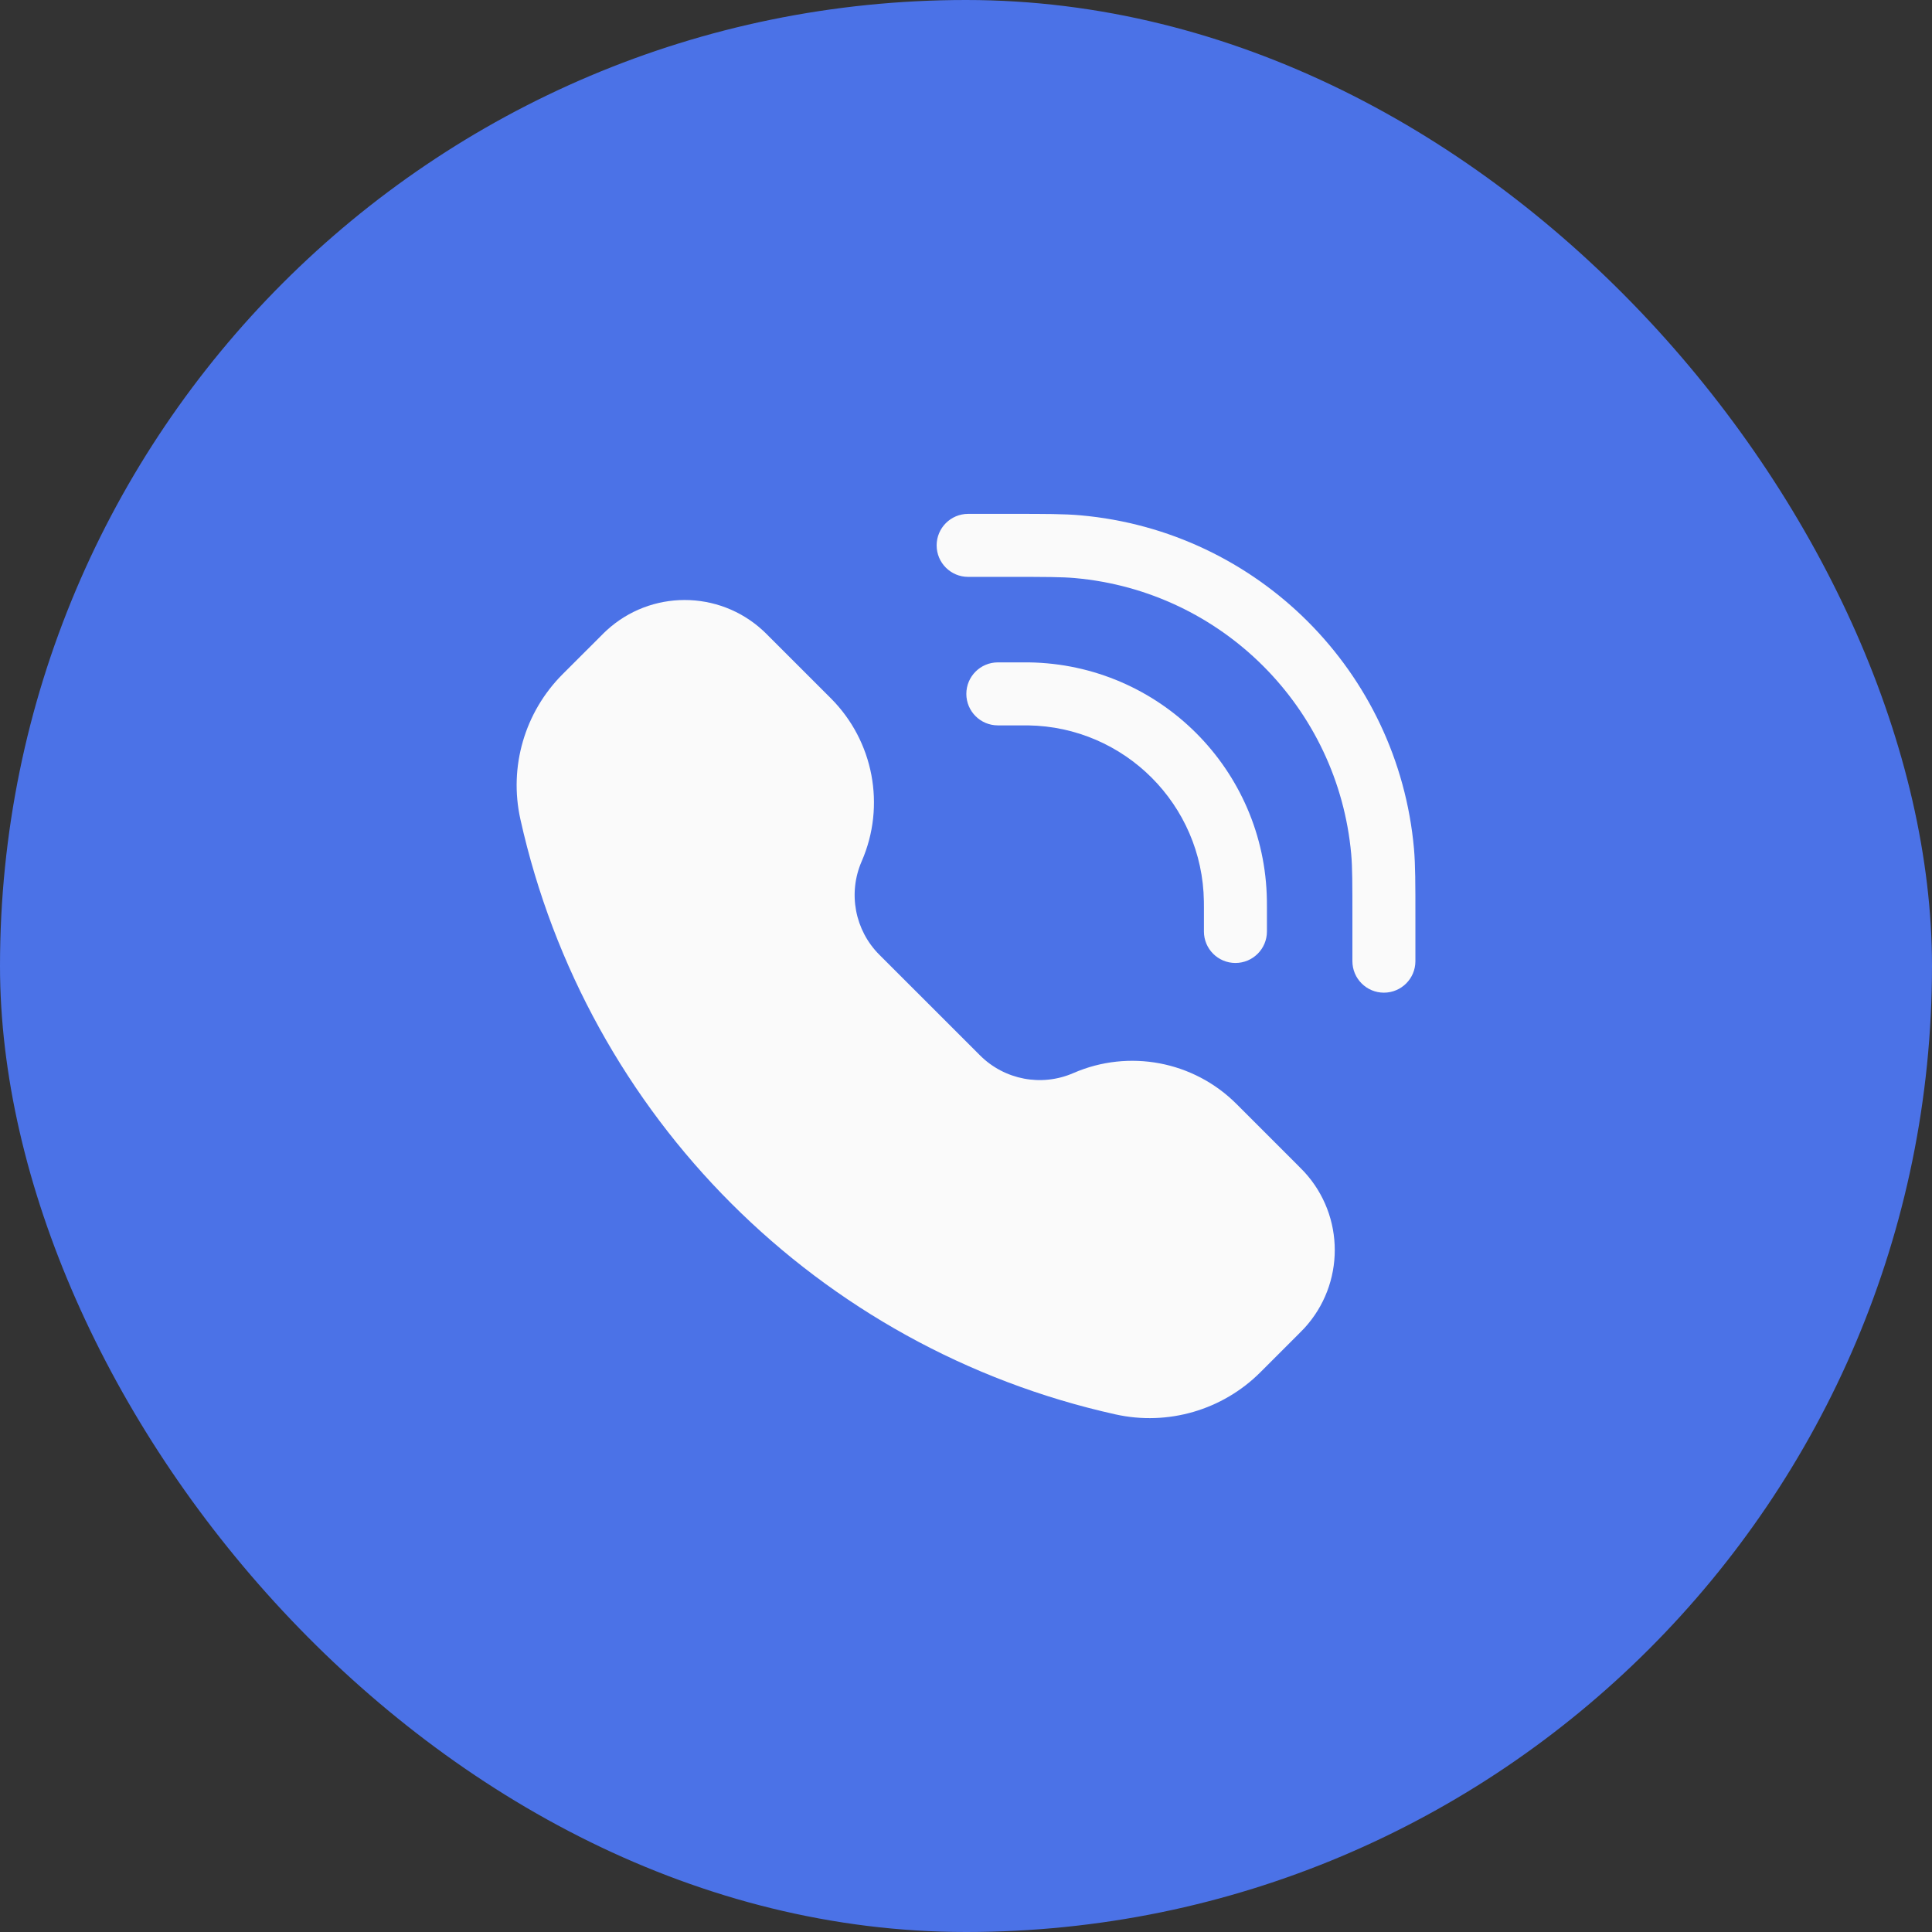 <?xml version="1.0" encoding="UTF-8"?> <svg xmlns="http://www.w3.org/2000/svg" width="46" height="46" viewBox="0 0 46 46" fill="none"><rect x="0" y="0" width="46" height="46" fill="#333333" stroke="none"/><rect width="46" height="46" rx="23" fill="#4B72E7"></rect><path d="M24.041 13.735C24.902 13.735 25.283 13.736 25.597 13.764C29.09 14.077 31.859 16.846 32.172 20.339C32.2 20.653 32.2 21.034 32.2 21.895V22.885C32.2 23.299 32.536 23.635 32.95 23.635C33.365 23.635 33.7 23.299 33.7 22.885V21.845C33.7 21.048 33.7 20.595 33.666 20.205C33.288 15.989 29.947 12.648 25.731 12.27C25.341 12.235 24.888 12.235 24.091 12.235H23.051C22.637 12.235 22.301 12.571 22.301 12.985C22.301 13.4 22.637 13.735 23.051 13.735L24.041 13.735Z" fill="#FAFAFA"></path><path d="M18.163 15.011C17.11 14.044 15.493 14.044 14.441 15.011C14.398 15.05 14.352 15.096 14.293 15.156L13.395 16.053C12.492 16.957 12.113 18.259 12.39 19.505C13.962 26.579 19.486 32.104 26.56 33.676C27.807 33.953 29.109 33.574 30.012 32.67L30.909 31.773C30.969 31.713 31.015 31.667 31.055 31.624C32.022 30.572 32.022 28.955 31.055 27.903C31.015 27.86 30.969 27.814 30.909 27.754L29.44 26.285C28.42 25.265 26.88 24.973 25.557 25.549C24.8 25.879 23.918 25.712 23.334 25.128L20.937 22.732C20.353 22.148 20.186 21.265 20.516 20.508C21.093 19.186 20.801 17.645 19.781 16.625L18.311 15.156C18.252 15.096 18.206 15.05 18.163 15.011Z" fill="#FAFAFA"></path><path d="M23.758 15.771C23.344 15.771 23.008 16.107 23.008 16.521C23.008 16.935 23.344 17.271 23.758 17.271H24.324C24.411 17.271 24.447 17.271 24.476 17.271C26.775 17.304 28.631 19.16 28.664 21.46C28.665 21.489 28.665 21.525 28.665 21.612V22.178C28.665 22.592 29 22.928 29.415 22.928C29.829 22.928 30.165 22.592 30.165 22.178V21.605C30.165 21.527 30.165 21.48 30.164 21.439C30.12 18.327 27.608 15.816 24.497 15.771C24.456 15.771 24.409 15.771 24.331 15.771H23.758Z" fill="#FAFAFA"></path></svg> 
